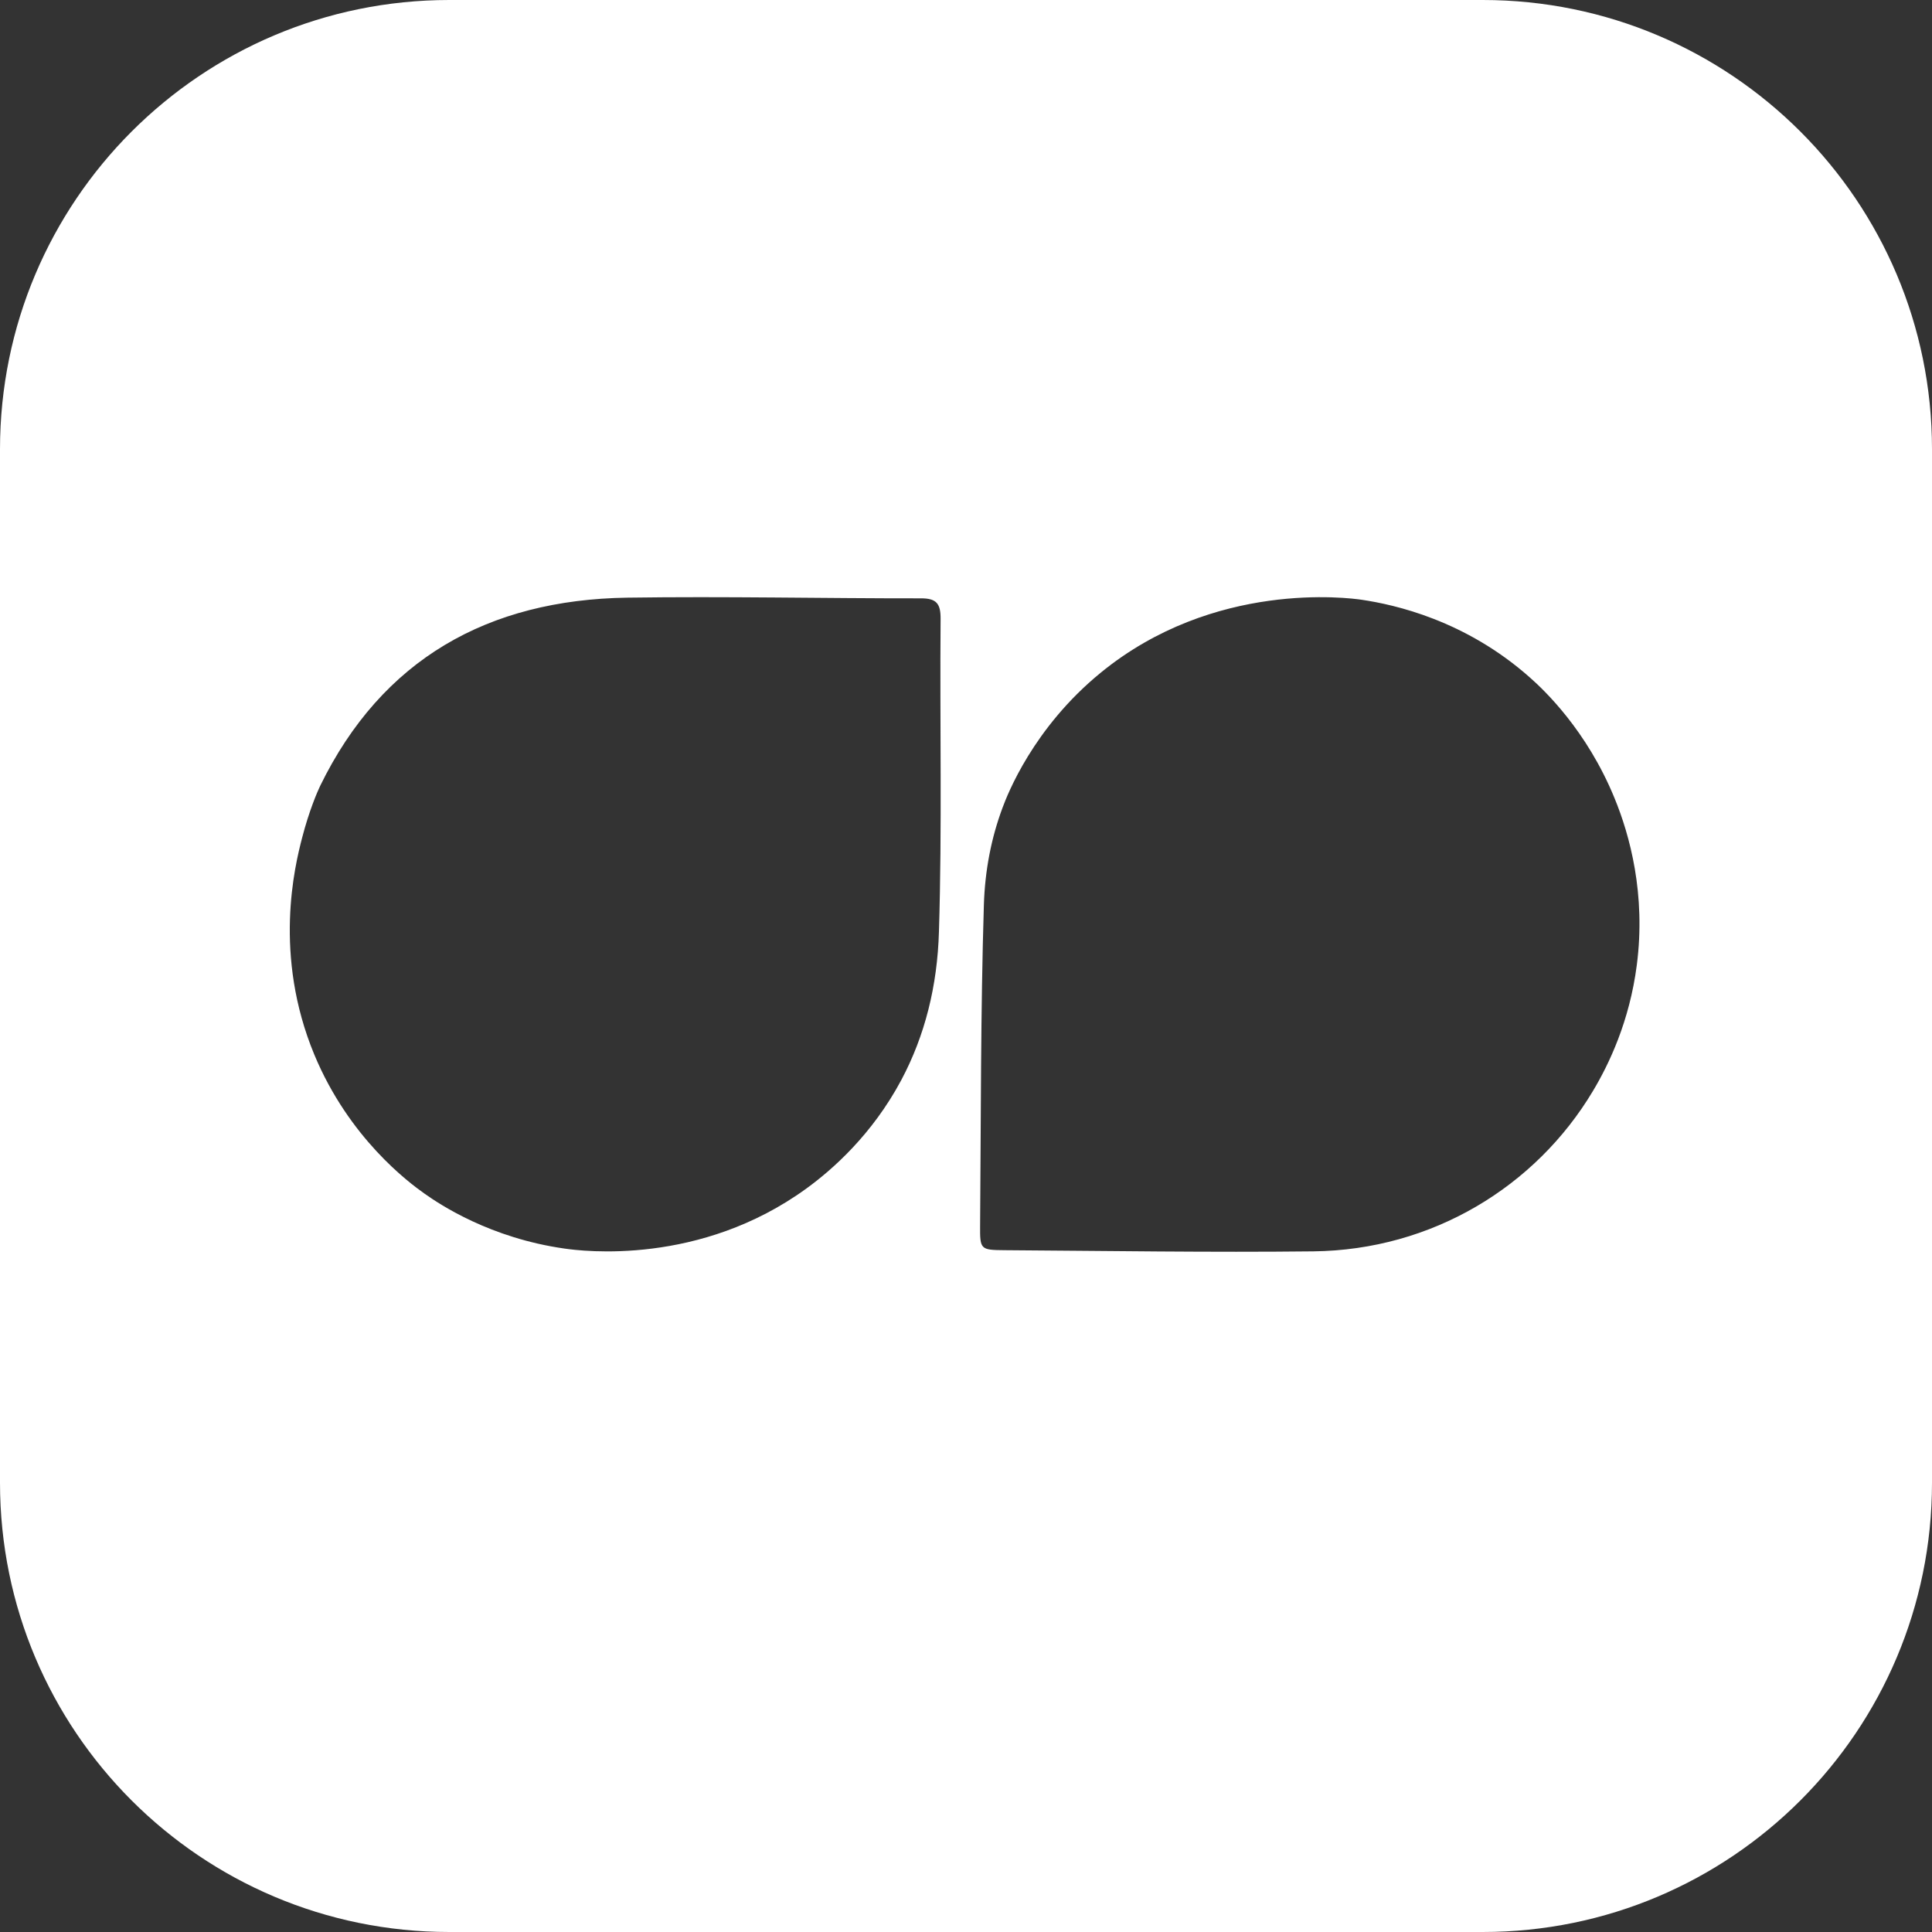 <?xml version="1.0" encoding="UTF-8"?><svg id="Layer_1" xmlns="http://www.w3.org/2000/svg" viewBox="0 0 200 200"><rect x="0" y="0" width="200" height="200" fill="#333333" stroke="none"/><defs><style>.cls-1{fill:#fff;stroke-width:0px;}</style></defs><path class="cls-1" d="M153.49,0H46.51C20.82,0,0,20.82,0,46.51v106.98c0,25.69,20.82,46.51,46.51,46.51h106.98c25.69,0,46.51-20.82,46.51-46.51V46.51c0-25.69-20.82-46.51-46.51-46.51ZM97.2,96.42c-.16,5.66-1.46,10.8-3.89,15.37-3.03,5.68-7.15,9.29-9.8,11.22-11.05,8.05-23.22,6.51-25.08,6.24-7.68-1.09-12.87-4.54-14.49-5.69-1.66-1.17-7.82-5.77-11.4-14.38-4.28-10.31-2.03-19.53-1.26-22.47.71-2.75,1.57-4.75,1.86-5.35,6.41-13.14,17.4-19.27,31.77-19.49,10.14-.15,20.27.08,30.41.07,1.65-.01,2.06.57,2.05,2.14-.09,10.78.16,21.57-.17,32.34ZM169.44,99.91c-.75,5.81-2.88,10.26-4.54,13.03-5.92,9.91-16.66,16.46-28.95,16.6-10.64.12-21.29-.05-31.93-.12-2.52-.02-2.58-.07-2.56-2.52.09-11.07.05-22.15.39-33.21.11-3.6.77-6.96,1.93-10.07.51-1.38,3.18-8.27,10.15-13.97,11.72-9.6,25.73-7.76,27.05-7.56,3.37.5,10.72,2.11,17.41,8.06,1.43,1.26,5.86,5.43,8.74,12.46,1.59,3.86,3.26,9.96,2.31,17.3Z"/></svg>